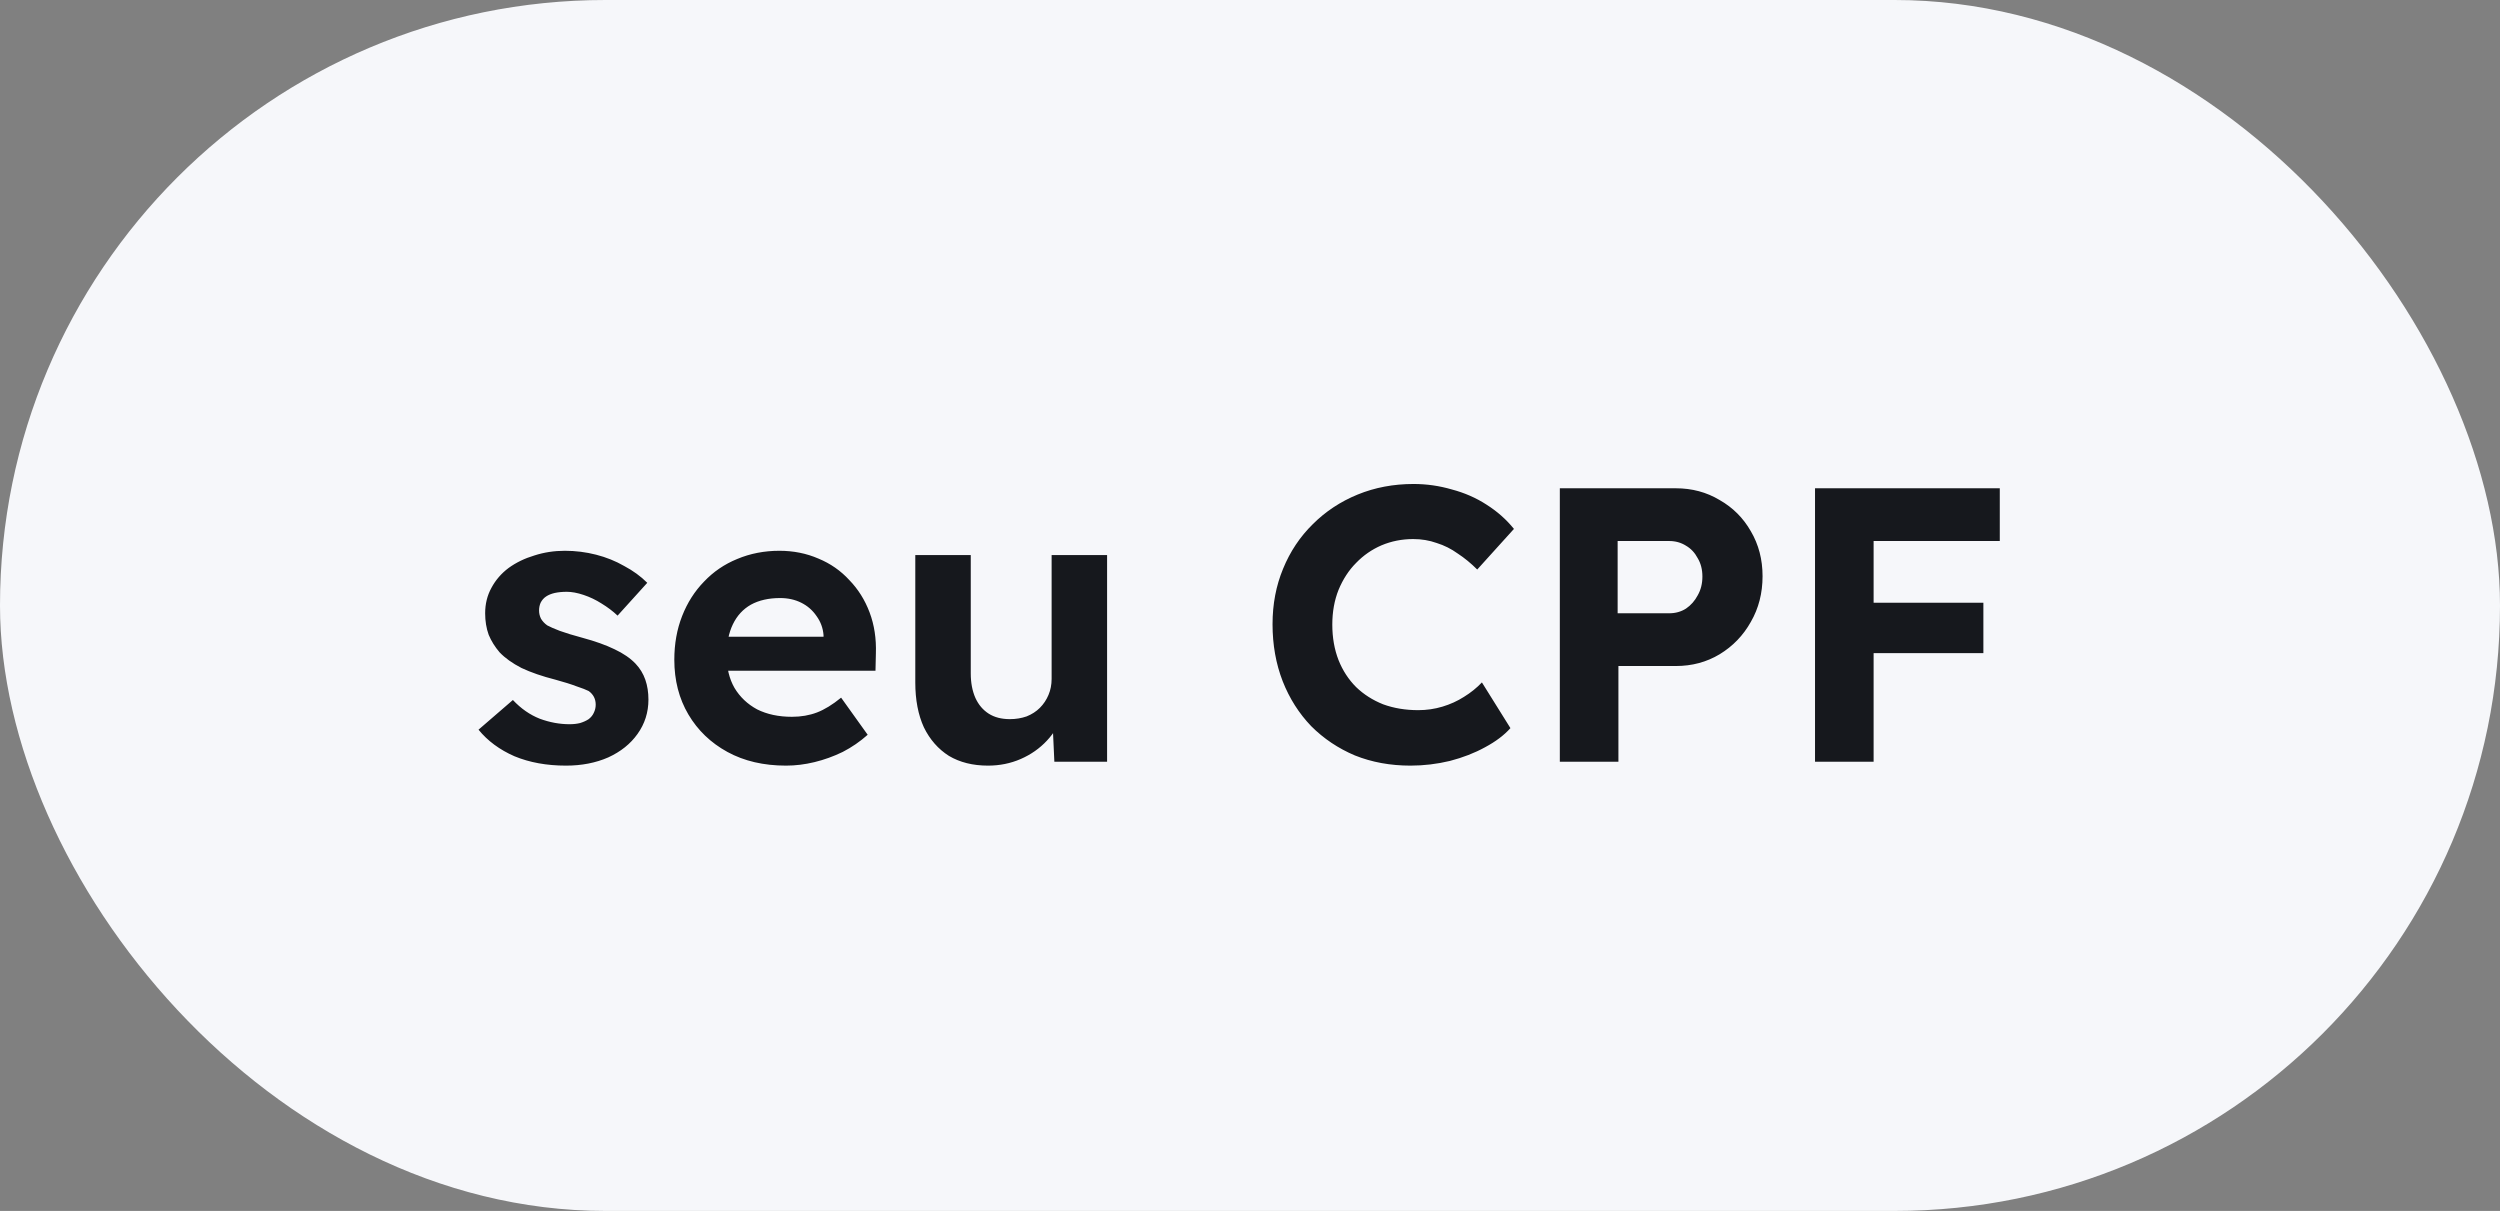 <svg width="128" height="62" viewBox="0 0 128 62" fill="none" xmlns="http://www.w3.org/2000/svg">
<rect x="0" y="0" width="128" height="62" fill="#808080" stroke="none"/>
<rect width="128" height="62" rx="31" fill="#F6F7FA"/>
<path d="M28.98 39.2C27.993 39.2 27.113 39.04 26.34 38.72C25.58 38.387 24.967 37.933 24.5 37.36L26.26 35.84C26.673 36.28 27.133 36.6 27.64 36.8C28.147 36.987 28.653 37.08 29.16 37.08C29.36 37.08 29.54 37.06 29.7 37.02C29.873 36.967 30.02 36.9 30.14 36.82C30.26 36.727 30.347 36.62 30.4 36.5C30.467 36.367 30.5 36.227 30.5 36.08C30.5 35.787 30.38 35.553 30.14 35.38C30.007 35.313 29.8 35.233 29.52 35.14C29.24 35.033 28.88 34.92 28.44 34.8C27.76 34.627 27.18 34.427 26.7 34.2C26.233 33.96 25.86 33.693 25.58 33.4C25.34 33.12 25.153 32.82 25.02 32.5C24.9 32.167 24.84 31.8 24.84 31.4C24.84 30.92 24.947 30.487 25.16 30.1C25.373 29.7 25.667 29.36 26.04 29.08C26.427 28.8 26.867 28.587 27.36 28.44C27.853 28.28 28.373 28.2 28.92 28.2C29.467 28.2 30 28.267 30.52 28.4C31.04 28.533 31.52 28.727 31.96 28.98C32.413 29.22 32.807 29.507 33.14 29.84L31.62 31.52C31.38 31.293 31.107 31.087 30.8 30.9C30.507 30.713 30.2 30.567 29.88 30.46C29.56 30.353 29.273 30.3 29.02 30.3C28.793 30.3 28.587 30.32 28.4 30.36C28.227 30.4 28.08 30.46 27.96 30.54C27.84 30.62 27.747 30.727 27.68 30.86C27.627 30.98 27.6 31.113 27.6 31.26C27.6 31.407 27.633 31.547 27.7 31.68C27.78 31.813 27.887 31.927 28.02 32.02C28.167 32.1 28.38 32.193 28.66 32.3C28.953 32.407 29.347 32.527 29.84 32.66C30.48 32.833 31.02 33.027 31.46 33.24C31.913 33.453 32.273 33.7 32.54 33.98C32.767 34.22 32.933 34.493 33.04 34.8C33.147 35.107 33.2 35.447 33.2 35.82C33.2 36.473 33.013 37.06 32.64 37.58C32.28 38.087 31.78 38.487 31.14 38.78C30.5 39.06 29.78 39.2 28.98 39.2ZM40.245 39.2C39.098 39.2 38.098 38.967 37.245 38.5C36.391 38.033 35.725 37.393 35.245 36.58C34.765 35.767 34.525 34.833 34.525 33.78C34.525 32.967 34.658 32.22 34.925 31.54C35.191 30.86 35.565 30.273 36.045 29.78C36.525 29.273 37.091 28.887 37.745 28.62C38.411 28.34 39.131 28.2 39.905 28.2C40.625 28.2 41.291 28.333 41.905 28.6C42.518 28.853 43.045 29.22 43.485 29.7C43.938 30.167 44.285 30.72 44.525 31.36C44.765 32 44.871 32.7 44.845 33.46L44.825 34.34H36.325L35.865 32.6H42.485L42.165 32.96V32.52C42.138 32.16 42.018 31.833 41.805 31.54C41.605 31.247 41.345 31.02 41.025 30.86C40.705 30.7 40.345 30.62 39.945 30.62C39.358 30.62 38.858 30.733 38.445 30.96C38.045 31.187 37.738 31.52 37.525 31.96C37.311 32.4 37.205 32.933 37.205 33.56C37.205 34.2 37.338 34.753 37.605 35.22C37.885 35.687 38.271 36.053 38.765 36.32C39.271 36.573 39.865 36.7 40.545 36.7C41.011 36.7 41.438 36.627 41.825 36.48C42.211 36.333 42.625 36.08 43.065 35.72L44.425 37.62C44.038 37.967 43.611 38.26 43.145 38.5C42.678 38.727 42.198 38.9 41.705 39.02C41.211 39.14 40.725 39.2 40.245 39.2ZM50.583 39.2C49.81 39.2 49.143 39.033 48.583 38.7C48.037 38.353 47.61 37.867 47.303 37.24C47.01 36.6 46.863 35.833 46.863 34.94V28.42H49.703V34.48C49.703 34.96 49.783 35.38 49.943 35.74C50.103 36.087 50.33 36.353 50.623 36.54C50.917 36.727 51.277 36.82 51.703 36.82C52.01 36.82 52.297 36.773 52.563 36.68C52.83 36.573 53.057 36.427 53.243 36.24C53.43 36.053 53.577 35.833 53.683 35.58C53.79 35.327 53.843 35.053 53.843 34.76V28.42H56.683V39H53.983L53.883 36.82L54.403 36.58C54.243 37.073 53.977 37.52 53.603 37.92C53.23 38.32 52.783 38.633 52.263 38.86C51.743 39.087 51.183 39.2 50.583 39.2ZM72.214 39.2C71.187 39.2 70.241 39.027 69.374 38.68C68.521 38.32 67.774 37.82 67.134 37.18C66.507 36.527 66.021 35.76 65.674 34.88C65.327 33.987 65.154 33.013 65.154 31.96C65.154 30.933 65.334 29.987 65.694 29.12C66.054 28.24 66.561 27.48 67.214 26.84C67.867 26.187 68.634 25.68 69.514 25.32C70.394 24.96 71.347 24.78 72.374 24.78C73.041 24.78 73.694 24.873 74.334 25.06C74.987 25.233 75.581 25.493 76.114 25.84C76.661 26.187 77.127 26.6 77.514 27.08L75.634 29.16C75.314 28.84 74.981 28.567 74.634 28.34C74.301 28.1 73.941 27.92 73.554 27.8C73.181 27.667 72.781 27.6 72.354 27.6C71.781 27.6 71.241 27.707 70.734 27.92C70.241 28.133 69.807 28.433 69.434 28.82C69.061 29.193 68.761 29.653 68.534 30.2C68.321 30.733 68.214 31.327 68.214 31.98C68.214 32.647 68.321 33.253 68.534 33.8C68.747 34.333 69.047 34.793 69.434 35.18C69.821 35.553 70.281 35.847 70.814 36.06C71.361 36.26 71.961 36.36 72.614 36.36C73.041 36.36 73.454 36.3 73.854 36.18C74.254 36.06 74.621 35.893 74.954 35.68C75.301 35.467 75.607 35.22 75.874 34.94L77.334 37.28C77.014 37.64 76.581 37.967 76.034 38.26C75.501 38.553 74.901 38.787 74.234 38.96C73.567 39.12 72.894 39.2 72.214 39.2ZM79.863 39V25H85.803C86.63 25 87.376 25.2 88.043 25.6C88.723 25.987 89.256 26.52 89.643 27.2C90.043 27.88 90.243 28.647 90.243 29.5C90.243 30.367 90.043 31.147 89.643 31.84C89.256 32.533 88.723 33.087 88.043 33.5C87.376 33.9 86.63 34.1 85.803 34.1H82.863V39H79.863ZM82.823 31.4H85.463C85.783 31.4 86.07 31.32 86.323 31.16C86.576 30.987 86.776 30.76 86.923 30.48C87.083 30.2 87.163 29.88 87.163 29.52C87.163 29.16 87.083 28.847 86.923 28.58C86.776 28.3 86.576 28.087 86.323 27.94C86.07 27.78 85.783 27.7 85.463 27.7H82.823V31.4ZM92.929 39V25H95.929V39H92.929ZM94.309 33.44V30.86H101.549V33.44H94.309ZM94.309 27.7V25H102.389V27.7H94.309Z" fill="#16181D"/>
</svg>
